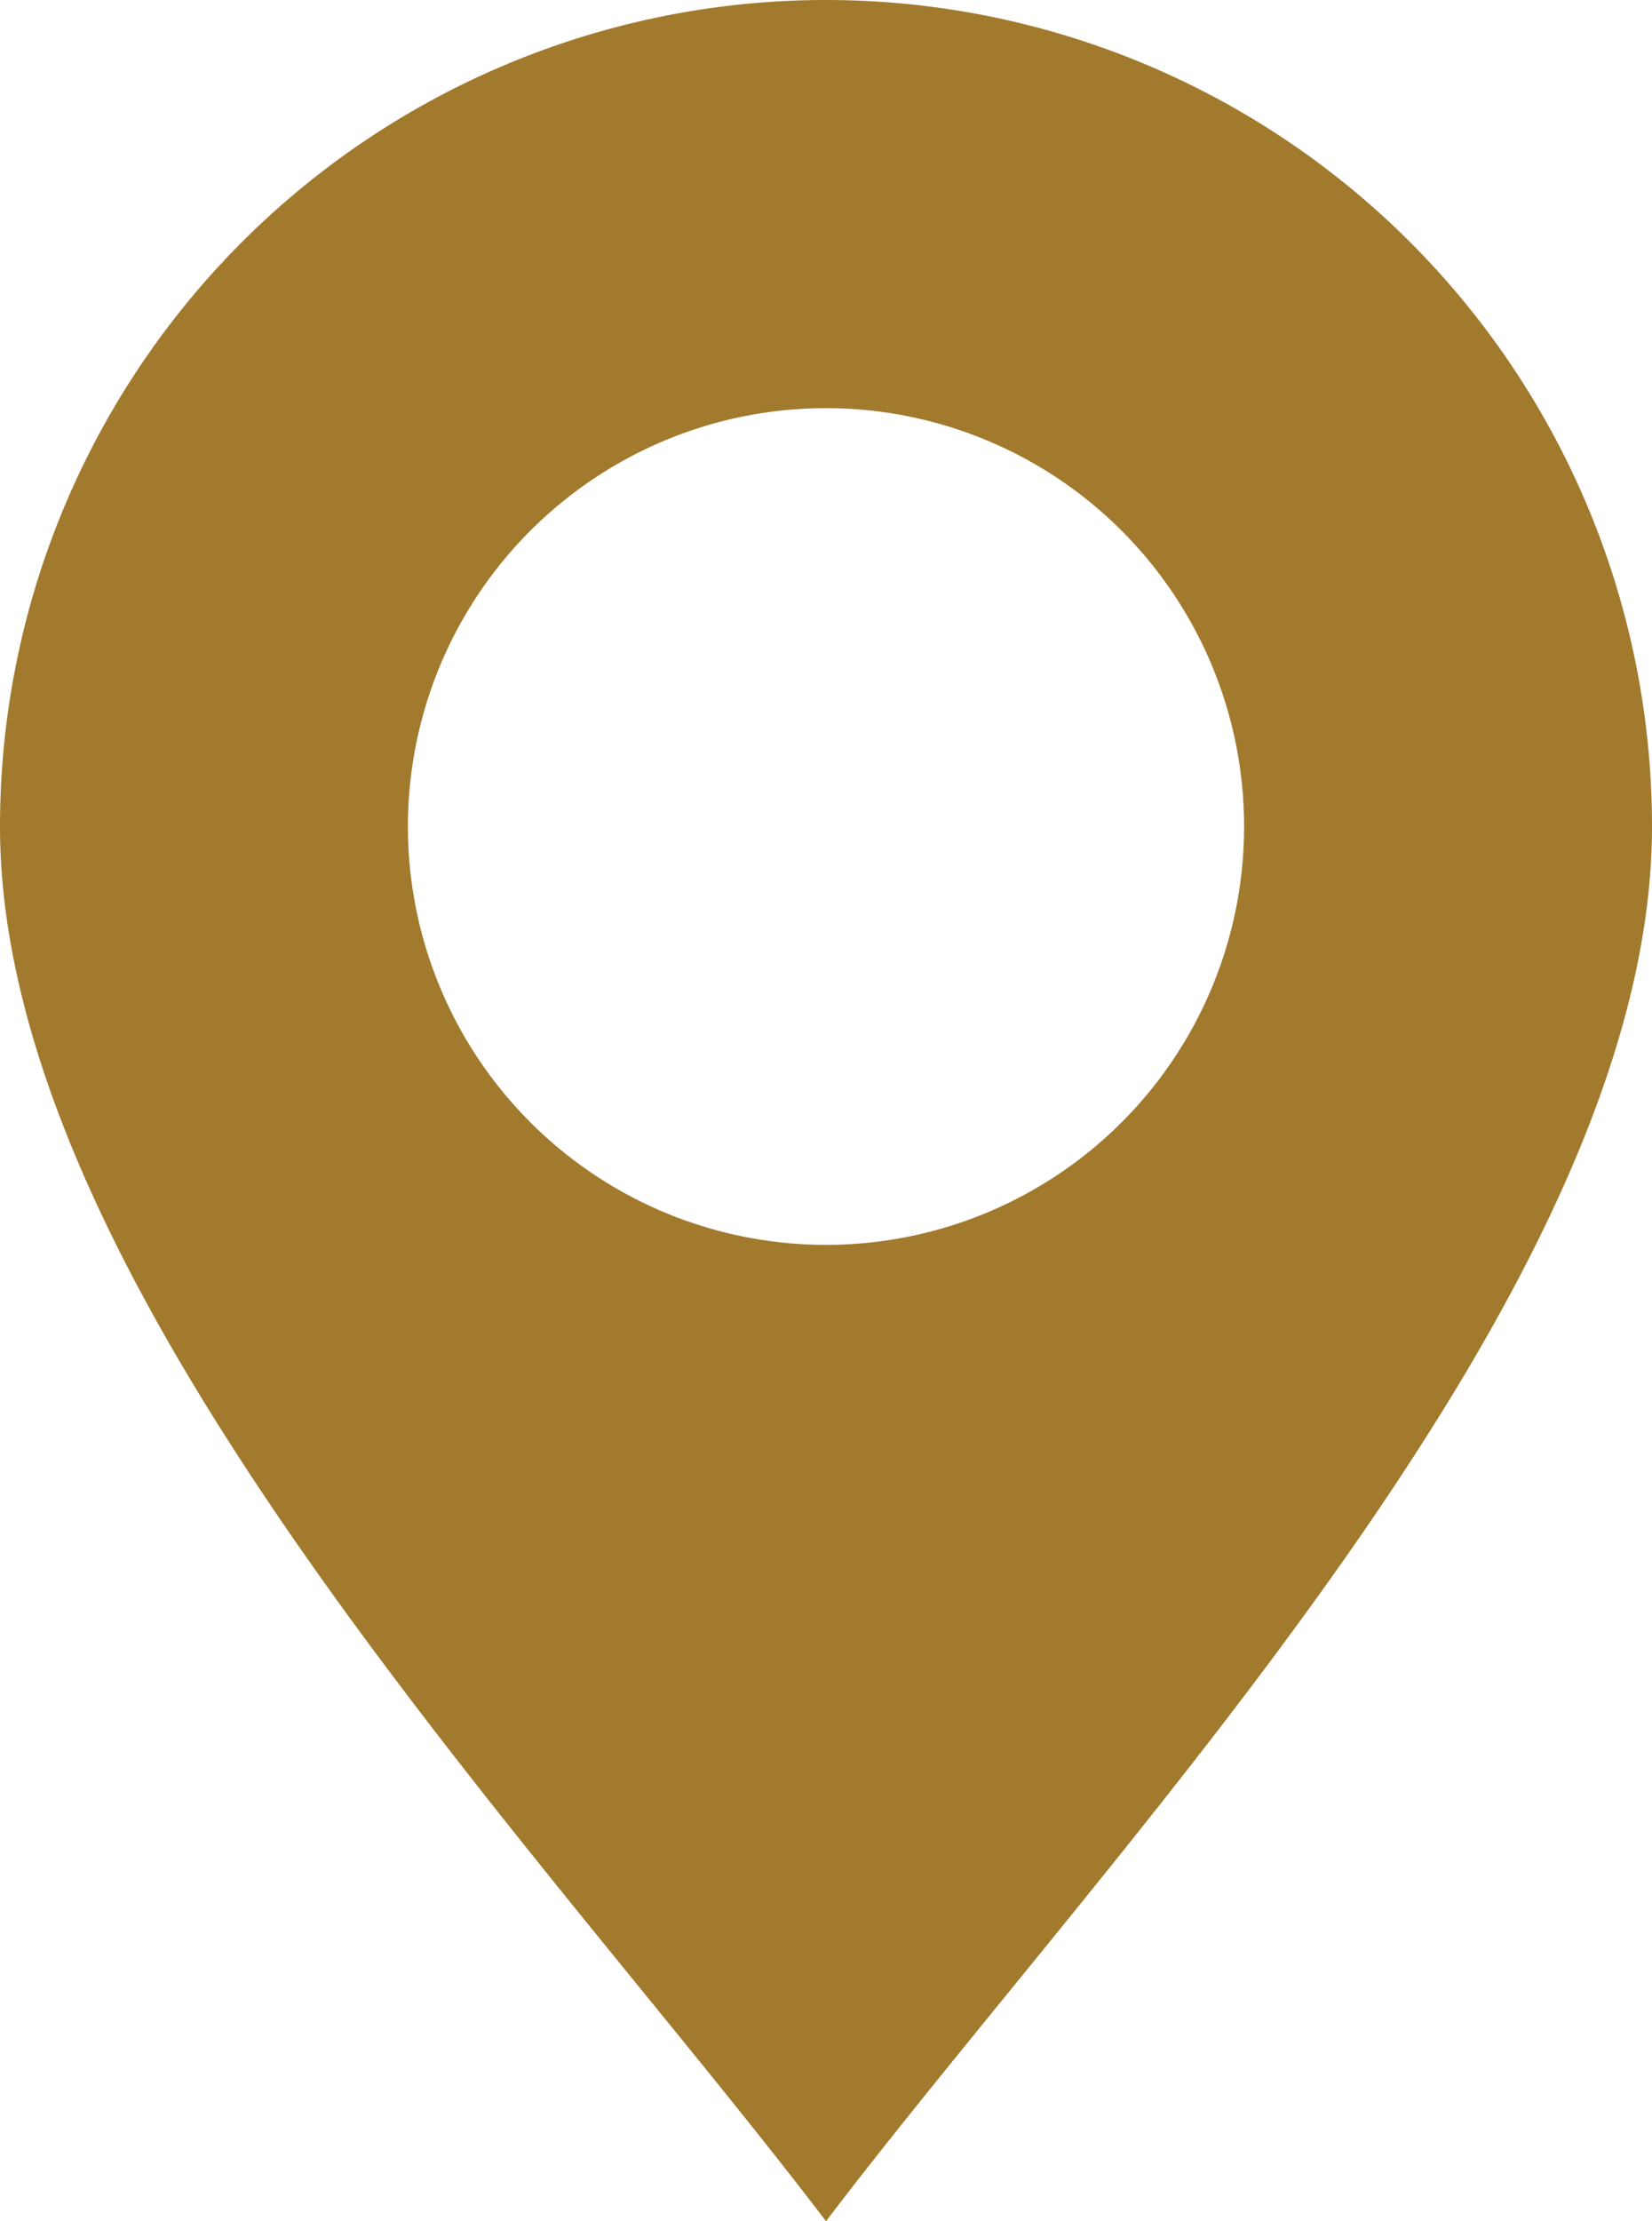 <svg xmlns="http://www.w3.org/2000/svg" width="19.306" height="25.942" viewBox="0 0 19.306 25.942">
  <path id="Path_11188" data-name="Path 11188" d="M1284.077-18.633a9.653,9.653,0,0,1,9.653,9.653c0,5.4-6.281,11.861-9.653,16.289-3.372-4.428-9.653-10.891-9.653-16.289a9.653,9.653,0,0,1,9.653-9.653Zm0,4.767a4.886,4.886,0,0,1,4.886,4.886,4.886,4.886,0,0,1-4.886,4.886,4.886,4.886,0,0,1-4.886-4.886,4.886,4.886,0,0,1,4.886-4.886Z" transform="translate(-1274.424 18.633)" fill="#a27a2e" fill-rule="evenodd"/>
</svg>
